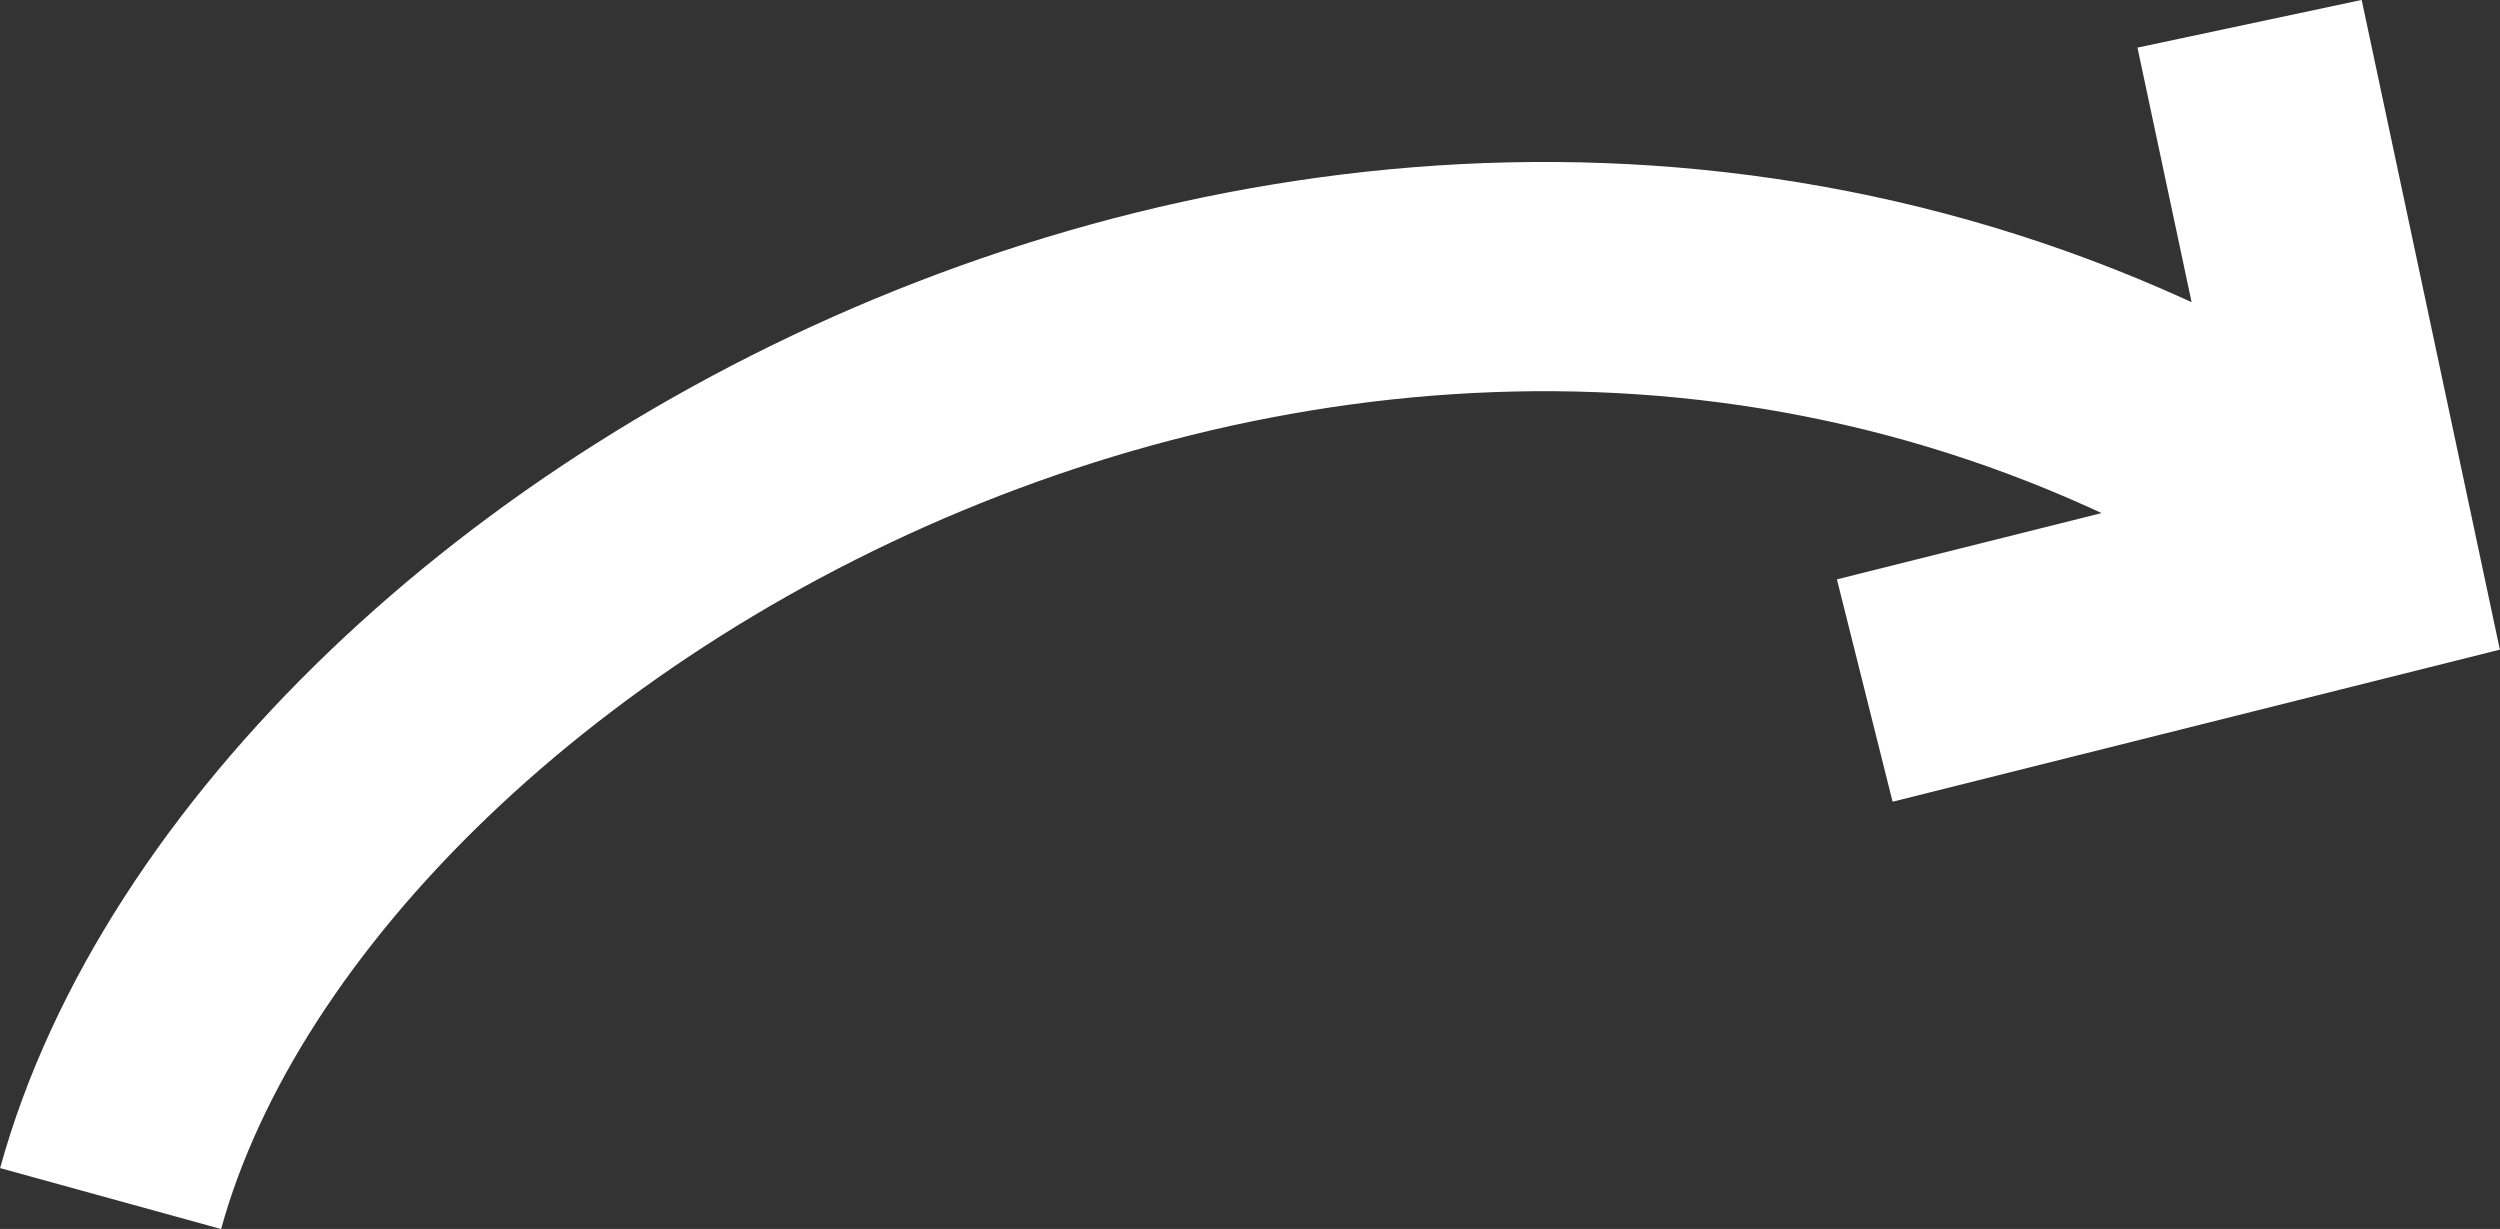 <?xml version="1.0" encoding="UTF-8"?> <svg xmlns="http://www.w3.org/2000/svg" viewBox="0 0 87.25 42.89"><rect x="0" y="0" width="87.25" height="42.89" fill="#333333" stroke="none"/><defs><style>.cls-1{fill:none;stroke:#fff;stroke-miterlimit:10;stroke-width:8px}</style></defs><g id="Layer_2" data-name="Layer 2"><g id="MAIN"><path d="M3.86 41.83c6.21-22.53 46.55-45 78.35-23.48M65.08 24.1l17.45-4.37L78.51.83" class="cls-1"></path></g></g></svg> 